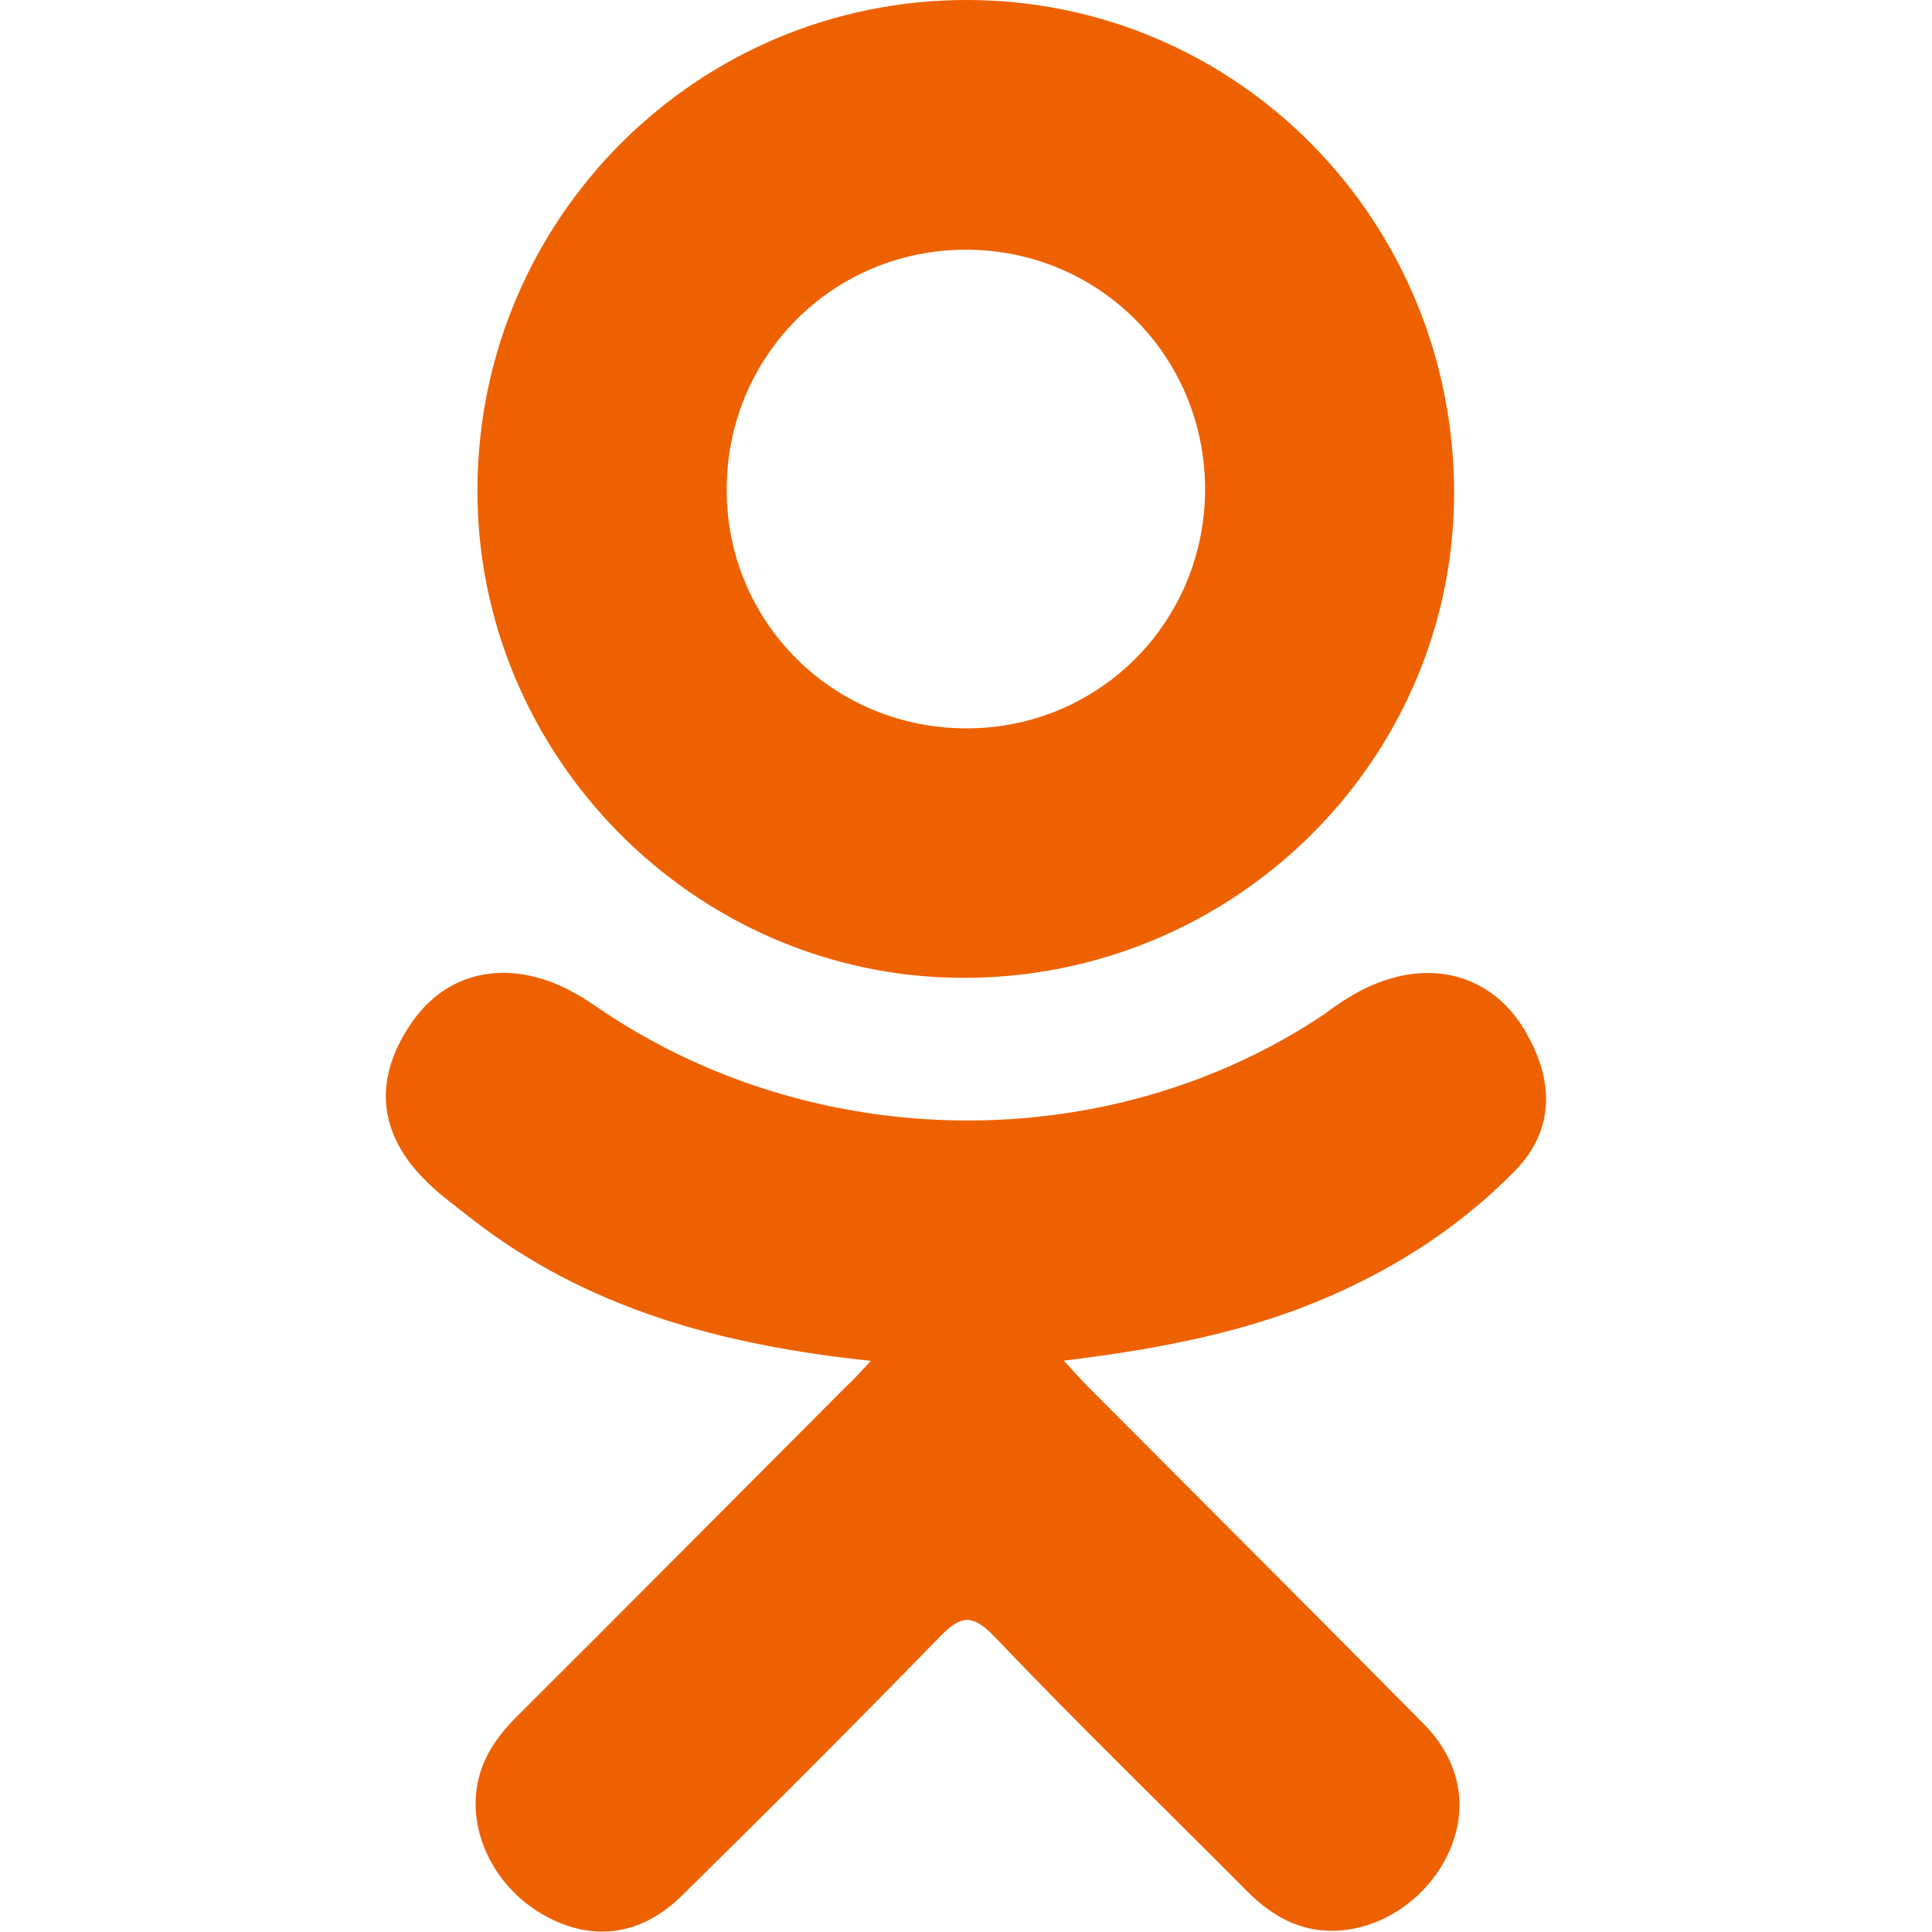 <?xml version="1.0" encoding="utf-8"?>
<!-- Generator: Adobe Illustrator 26.4.1, SVG Export Plug-In . SVG Version: 6.00 Build 0)  -->
<svg version="1.1" id="Capa_1" xmlns="http://www.w3.org/2000/svg" xmlns:xlink="http://www.w3.org/1999/xlink" x="0px" y="0px"
	 viewBox="0 0 800 800" style="enable-background:new 0 0 800 800;" xml:space="preserve">
<style type="text/css">
	.st0{fill:#EE6100;}
</style>
<g>
	<g>
		<path class="st0" d="M360.6,563.5c-62-6.5-117.9-21.7-165.8-59.2c-5.9-4.7-12.1-9.1-17.5-14.4c-21-20.1-23.1-43.2-6.5-66.9
			c14.2-20.3,38-25.8,62.7-14.1c4.8,2.3,9.4,5.1,13.7,8.1c89.2,61.3,211.8,63,301.4,2.8c8.9-6.8,18.4-12.4,29.4-15.2
			c21.4-5.5,41.3,2.4,52.8,21.1c13.1,21.4,12.9,42.2-3.2,58.8c-24.8,25.4-54.6,43.8-87.6,56.6c-31.3,12.1-65.6,18.2-99.5,22.3
			c5.1,5.6,7.5,8.3,10.7,11.5c46.1,46.3,92.3,92.4,138.2,138.8c15.6,15.8,18.9,35.4,10.3,53.8c-9.4,20.1-30.5,33.3-51.2,31.9
			c-13.1-0.9-23.3-7.4-32.4-16.6c-34.8-35-70.2-69.3-104.2-105c-9.9-10.4-14.7-8.4-23.4,0.6c-35,36-70.5,71.5-106.3,106.7
			c-16.1,15.8-35.2,18.7-53.8,9.6c-19.8-9.6-32.4-29.8-31.4-50.1c0.7-13.7,7.4-24.2,16.8-33.6c45.6-45.5,91.1-91.2,136.5-136.8
			C353.4,571.4,356.2,568.2,360.6,563.5z"/>
		<path class="st0" d="M398.4,404.9C287.8,404.6,197,312.8,197.7,202C198.3,90,289.1-0.3,400.8,0c112,0.3,201.8,91.9,201.3,205.1
			C601.5,315.7,510.2,405.3,398.4,404.9z M499,202.3c-0.2-55-44-98.8-98.9-98.9c-55.4-0.1-99.6,44.5-99.2,100.1
			c0.4,54.8,44.6,98.3,99.7,98.1C455.4,301.4,499.1,257.3,499,202.3z"/>
	</g>
</g>
</svg>
